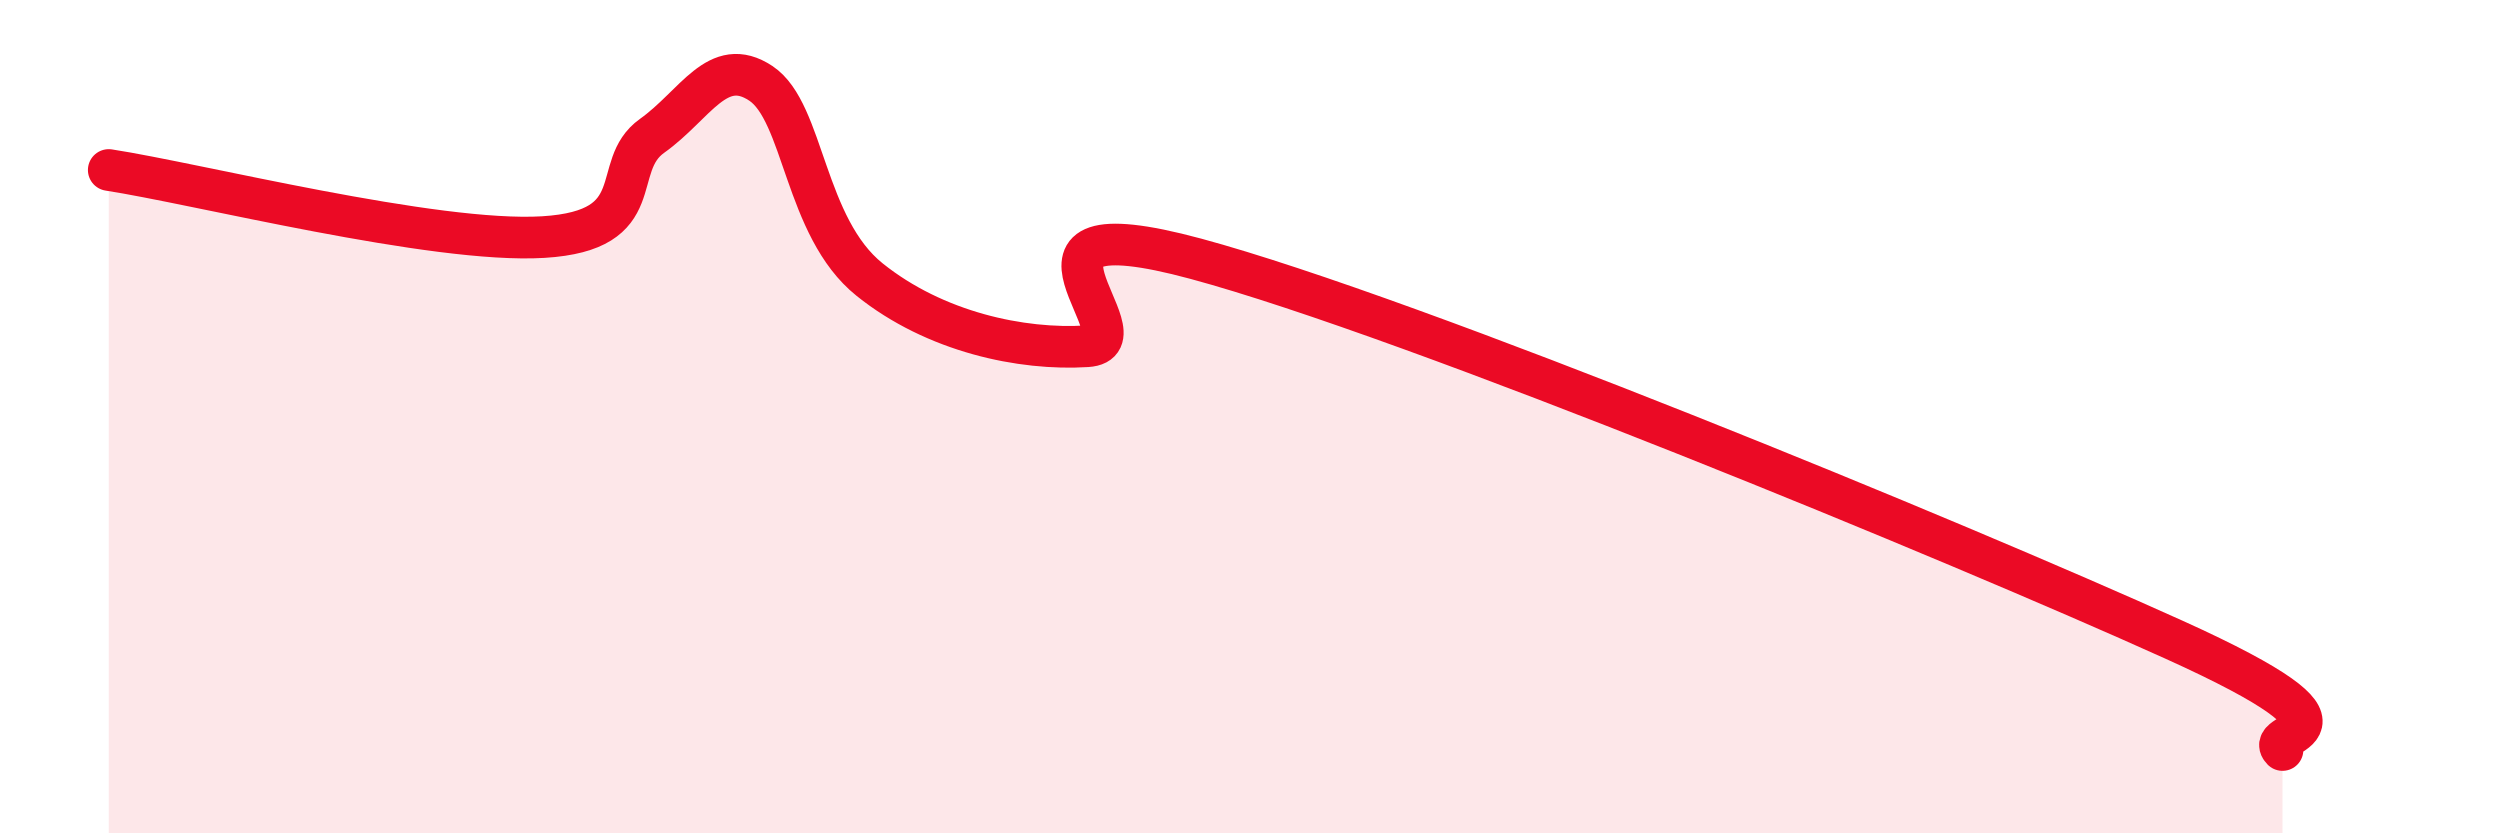 
    <svg width="60" height="20" viewBox="0 0 60 20" xmlns="http://www.w3.org/2000/svg">
      <path
        d="M 2.61,4.08 C 4.7,4.4 10.43,5.85 13.04,5.69 C 15.65,5.53 14.61,4 15.65,3.26 C 16.69,2.52 17.22,1.31 18.26,2 C 19.3,2.69 19.3,5.45 20.87,6.71 C 22.44,7.97 24.52,8.41 26.09,8.31 C 27.66,8.21 23.48,4.8 28.7,6.21 C 33.92,7.62 46.95,12.99 52.17,15.35 C 57.39,17.71 54.26,17.47 54.78,18L54.78 20L2.61 20Z"
        fill="#EB0A25"
        opacity="0.1"
        stroke-linecap="round"
        stroke-linejoin="round"
      />
      <path
        d="M 2.61,4.08 C 4.7,4.4 10.43,5.85 13.04,5.69 C 15.65,5.53 14.61,4 15.65,3.26 C 16.69,2.52 17.22,1.31 18.26,2 C 19.3,2.69 19.3,5.45 20.87,6.71 C 22.44,7.97 24.52,8.41 26.09,8.31 C 27.66,8.21 23.48,4.8 28.7,6.21 C 33.92,7.62 46.95,12.99 52.17,15.35 C 57.39,17.71 54.26,17.47 54.78,18"
        stroke="#EB0A25"
        stroke-width="1"
        fill="none"
        stroke-linecap="round"
        stroke-linejoin="round"
      />
    </svg>
  